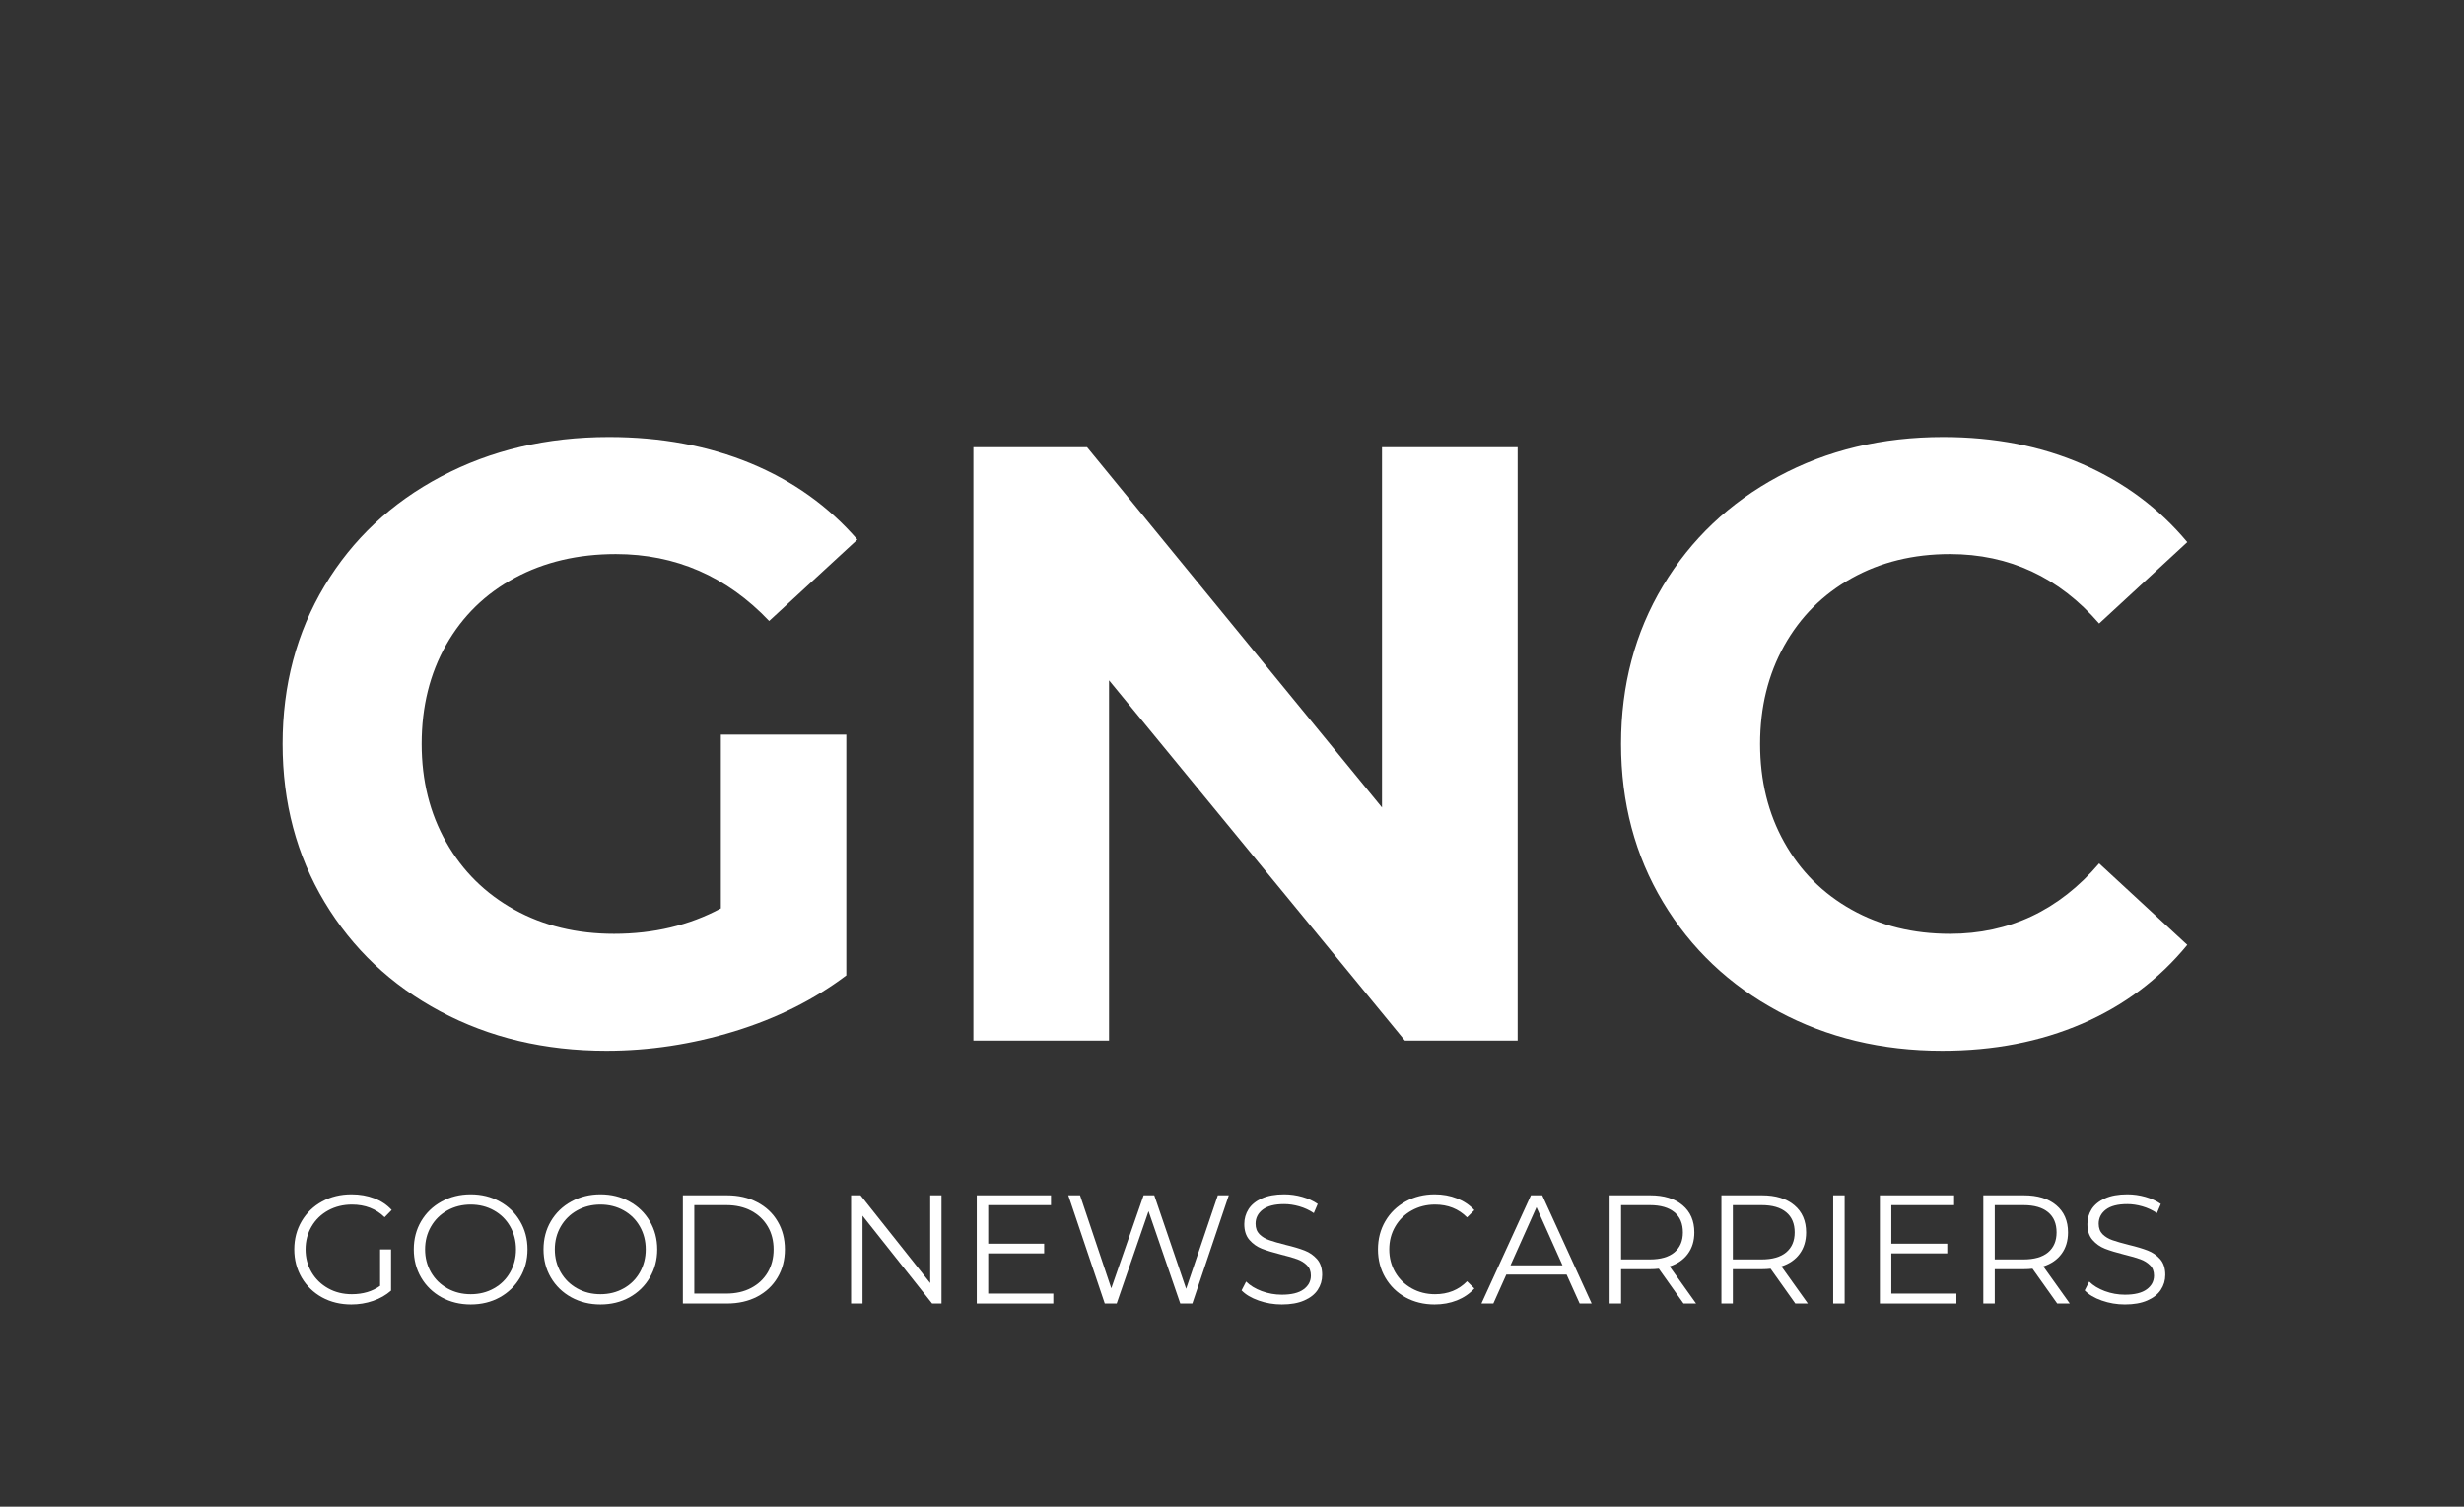 <svg xmlns="http://www.w3.org/2000/svg" xmlns:xlink="http://www.w3.org/1999/xlink" width="646" zoomAndPan="magnify" viewBox="0 0 484.5 296.25" height="395" preserveAspectRatio="xMidYMid meet" version="1.0"><rect x="0" y="0" width="484.5" height="296.25" fill="#333333" stroke="none"/><defs><g/></defs><g fill="#ffffff" fill-opacity="1"><g transform="translate(49.069, 204.616)"><g><path d="M 92.672 -60.172 L 117.344 -60.172 L 117.344 -12.828 C 111.008 -8.055 103.676 -4.391 95.344 -1.828 C 87.008 0.723 78.617 2 70.172 2 C 58.055 2 47.164 -0.582 37.5 -5.75 C 27.832 -10.914 20.25 -18.082 14.75 -27.25 C 9.25 -36.414 6.5 -46.781 6.5 -58.344 C 6.5 -69.895 9.25 -80.254 14.75 -89.422 C 20.25 -98.586 27.891 -105.754 37.672 -110.922 C 47.453 -116.098 58.453 -118.688 70.672 -118.688 C 80.898 -118.688 90.18 -116.961 98.516 -113.516 C 106.848 -110.066 113.848 -105.066 119.516 -98.516 L 102.172 -82.516 C 93.836 -91.285 83.785 -95.672 72.016 -95.672 C 64.566 -95.672 57.953 -94.113 52.172 -91 C 46.391 -87.895 41.891 -83.508 38.672 -77.844 C 35.453 -72.176 33.844 -65.676 33.844 -58.344 C 33.844 -51.113 35.453 -44.664 38.672 -39 C 41.891 -33.332 46.359 -28.914 52.078 -25.75 C 57.805 -22.582 64.336 -21 71.672 -21 C 79.453 -21 86.453 -22.664 92.672 -26 Z M 92.672 -60.172 "/></g></g></g><g fill="#ffffff" fill-opacity="1"><g transform="translate(177.573, 204.616)"><g><path d="M 120.844 -116.688 L 120.844 0 L 98.672 0 L 40.5 -70.844 L 40.5 0 L 13.828 0 L 13.828 -116.688 L 36.172 -116.688 L 94.172 -45.844 L 94.172 -116.688 Z M 120.844 -116.688 "/></g></g></g><g fill="#ffffff" fill-opacity="1"><g transform="translate(312.243, 204.616)"><g><path d="M 69.672 2 C 57.785 2 47.035 -0.582 37.422 -5.75 C 27.805 -10.914 20.25 -18.082 14.75 -27.25 C 9.25 -36.414 6.5 -46.781 6.5 -58.344 C 6.5 -69.895 9.25 -80.254 14.75 -89.422 C 20.25 -98.586 27.805 -105.754 37.422 -110.922 C 47.035 -116.098 57.844 -118.688 69.844 -118.688 C 79.957 -118.688 89.098 -116.906 97.266 -113.344 C 105.43 -109.789 112.289 -104.68 117.844 -98.016 L 100.516 -82.016 C 92.617 -91.117 82.836 -95.672 71.172 -95.672 C 63.953 -95.672 57.508 -94.086 51.844 -90.922 C 46.176 -87.754 41.758 -83.336 38.594 -77.672 C 35.426 -72.004 33.844 -65.562 33.844 -58.344 C 33.844 -51.113 35.426 -44.664 38.594 -39 C 41.758 -33.332 46.176 -28.914 51.844 -25.75 C 57.508 -22.582 63.953 -21 71.172 -21 C 82.836 -21 92.617 -25.613 100.516 -34.844 L 117.844 -18.828 C 112.289 -12.055 105.398 -6.891 97.172 -3.328 C 88.953 0.223 79.785 2 69.672 2 Z M 69.672 2 "/></g></g></g><g fill="#ffffff" fill-opacity="1"><g transform="translate(56.286, 256.311)"><g><path d="M 18.453 -10.641 L 20.609 -10.641 L 20.609 -2.531 C 19.617 -1.656 18.441 -0.984 17.078 -0.516 C 15.723 -0.047 14.297 0.188 12.797 0.188 C 10.672 0.188 8.754 -0.273 7.047 -1.203 C 5.348 -2.141 4.008 -3.438 3.031 -5.094 C 2.062 -6.75 1.578 -8.598 1.578 -10.641 C 1.578 -12.691 2.062 -14.539 3.031 -16.188 C 4.008 -17.844 5.348 -19.133 7.047 -20.062 C 8.754 -21 10.68 -21.469 12.828 -21.469 C 14.453 -21.469 15.941 -21.207 17.297 -20.688 C 18.66 -20.176 19.805 -19.41 20.734 -18.391 L 19.344 -16.969 C 17.656 -18.625 15.516 -19.453 12.922 -19.453 C 11.203 -19.453 9.645 -19.07 8.25 -18.312 C 6.863 -17.551 5.773 -16.5 4.984 -15.156 C 4.191 -13.812 3.797 -12.305 3.797 -10.641 C 3.797 -8.984 4.191 -7.484 4.984 -6.141 C 5.773 -4.805 6.859 -3.754 8.234 -2.984 C 9.617 -2.211 11.172 -1.828 12.891 -1.828 C 15.078 -1.828 16.93 -2.375 18.453 -3.469 Z M 18.453 -10.641 "/></g></g></g><g fill="#ffffff" fill-opacity="1"><g transform="translate(79.787, 256.311)"><g><path d="M 12.766 0.188 C 10.66 0.188 8.75 -0.281 7.031 -1.219 C 5.32 -2.164 3.984 -3.461 3.016 -5.109 C 2.055 -6.754 1.578 -8.598 1.578 -10.641 C 1.578 -12.691 2.055 -14.535 3.016 -16.172 C 3.984 -17.816 5.32 -19.109 7.031 -20.047 C 8.75 -20.992 10.66 -21.469 12.766 -21.469 C 14.879 -21.469 16.781 -21 18.469 -20.062 C 20.164 -19.133 21.5 -17.844 22.469 -16.188 C 23.445 -14.539 23.938 -12.691 23.938 -10.641 C 23.938 -8.598 23.445 -6.75 22.469 -5.094 C 21.5 -3.438 20.164 -2.141 18.469 -1.203 C 16.781 -0.273 14.879 0.188 12.766 0.188 Z M 12.766 -1.828 C 14.453 -1.828 15.973 -2.207 17.328 -2.969 C 18.691 -3.727 19.754 -4.781 20.516 -6.125 C 21.285 -7.477 21.672 -8.984 21.672 -10.641 C 21.672 -12.305 21.285 -13.812 20.516 -15.156 C 19.754 -16.5 18.691 -17.551 17.328 -18.312 C 15.973 -19.07 14.453 -19.453 12.766 -19.453 C 11.086 -19.453 9.562 -19.07 8.188 -18.312 C 6.82 -17.551 5.75 -16.5 4.969 -15.156 C 4.188 -13.812 3.797 -12.305 3.797 -10.641 C 3.797 -8.984 4.188 -7.477 4.969 -6.125 C 5.75 -4.781 6.82 -3.727 8.188 -2.969 C 9.562 -2.207 11.086 -1.828 12.766 -1.828 Z M 12.766 -1.828 "/></g></g></g><g fill="#ffffff" fill-opacity="1"><g transform="translate(105.295, 256.311)"><g><path d="M 12.766 0.188 C 10.66 0.188 8.75 -0.281 7.031 -1.219 C 5.32 -2.164 3.984 -3.461 3.016 -5.109 C 2.055 -6.754 1.578 -8.598 1.578 -10.641 C 1.578 -12.691 2.055 -14.535 3.016 -16.172 C 3.984 -17.816 5.32 -19.109 7.031 -20.047 C 8.75 -20.992 10.66 -21.469 12.766 -21.469 C 14.879 -21.469 16.781 -21 18.469 -20.062 C 20.164 -19.133 21.5 -17.844 22.469 -16.188 C 23.445 -14.539 23.938 -12.691 23.938 -10.641 C 23.938 -8.598 23.445 -6.75 22.469 -5.094 C 21.5 -3.438 20.164 -2.141 18.469 -1.203 C 16.781 -0.273 14.879 0.188 12.766 0.188 Z M 12.766 -1.828 C 14.453 -1.828 15.973 -2.207 17.328 -2.969 C 18.691 -3.727 19.754 -4.781 20.516 -6.125 C 21.285 -7.477 21.672 -8.984 21.672 -10.641 C 21.672 -12.305 21.285 -13.812 20.516 -15.156 C 19.754 -16.5 18.691 -17.551 17.328 -18.312 C 15.973 -19.07 14.453 -19.453 12.766 -19.453 C 11.086 -19.453 9.562 -19.07 8.188 -18.312 C 6.82 -17.551 5.75 -16.5 4.969 -15.156 C 4.188 -13.812 3.797 -12.305 3.797 -10.641 C 3.797 -8.984 4.188 -7.477 4.969 -6.125 C 5.75 -4.781 6.82 -3.727 8.188 -2.969 C 9.562 -2.207 11.086 -1.828 12.766 -1.828 Z M 12.766 -1.828 "/></g></g></g><g fill="#ffffff" fill-opacity="1"><g transform="translate(130.802, 256.311)"><g><path d="M 3.469 -21.281 L 12.125 -21.281 C 14.375 -21.281 16.359 -20.828 18.078 -19.922 C 19.805 -19.023 21.145 -17.77 22.094 -16.156 C 23.051 -14.551 23.531 -12.711 23.531 -10.641 C 23.531 -8.578 23.051 -6.738 22.094 -5.125 C 21.145 -3.508 19.805 -2.25 18.078 -1.344 C 16.359 -0.445 14.375 0 12.125 0 L 3.469 0 Z M 12.016 -1.953 C 13.879 -1.953 15.508 -2.32 16.906 -3.062 C 18.301 -3.801 19.383 -4.82 20.156 -6.125 C 20.926 -7.438 21.312 -8.941 21.312 -10.641 C 21.312 -12.348 20.926 -13.852 20.156 -15.156 C 19.383 -16.469 18.301 -17.492 16.906 -18.234 C 15.508 -18.973 13.879 -19.344 12.016 -19.344 L 5.719 -19.344 L 5.719 -1.953 Z M 12.016 -1.953 "/></g></g></g><g fill="#ffffff" fill-opacity="1"><g transform="translate(155.914, 256.311)"><g/></g></g><g fill="#ffffff" fill-opacity="1"><g transform="translate(163.879, 256.311)"><g><path d="M 21.25 -21.281 L 21.25 0 L 19.406 0 L 5.719 -17.266 L 5.719 0 L 3.469 0 L 3.469 -21.281 L 5.328 -21.281 L 19.031 -4.016 L 19.031 -21.281 Z M 21.25 -21.281 "/></g></g></g><g fill="#ffffff" fill-opacity="1"><g transform="translate(188.596, 256.311)"><g><path d="M 18.516 -1.953 L 18.516 0 L 3.469 0 L 3.469 -21.281 L 18.062 -21.281 L 18.062 -19.344 L 5.719 -19.344 L 5.719 -11.766 L 16.719 -11.766 L 16.719 -9.859 L 5.719 -9.859 L 5.719 -1.953 Z M 18.516 -1.953 "/></g></g></g><g fill="#ffffff" fill-opacity="1"><g transform="translate(208.935, 256.311)"><g><path d="M 32.688 -21.281 L 25.516 0 L 23.141 0 L 16.906 -18.156 L 10.641 0 L 8.297 0 L 1.125 -21.281 L 3.438 -21.281 L 9.578 -2.984 L 15.938 -21.281 L 18.031 -21.281 L 24.297 -2.891 L 30.531 -21.281 Z M 32.688 -21.281 "/></g></g></g><g fill="#ffffff" fill-opacity="1"><g transform="translate(242.712, 256.311)"><g><path d="M 9.328 0.188 C 7.754 0.188 6.238 -0.066 4.781 -0.578 C 3.332 -1.086 2.211 -1.754 1.422 -2.578 L 2.312 -4.312 C 3.082 -3.539 4.102 -2.914 5.375 -2.438 C 6.656 -1.969 7.973 -1.734 9.328 -1.734 C 11.234 -1.734 12.66 -2.082 13.609 -2.781 C 14.566 -3.477 15.047 -4.383 15.047 -5.5 C 15.047 -6.352 14.785 -7.031 14.266 -7.531 C 13.754 -8.039 13.125 -8.43 12.375 -8.703 C 11.625 -8.984 10.582 -9.285 9.25 -9.609 C 7.645 -10.016 6.363 -10.406 5.406 -10.781 C 4.457 -11.156 3.645 -11.727 2.969 -12.5 C 2.289 -13.27 1.953 -14.312 1.953 -15.625 C 1.953 -16.695 2.234 -17.676 2.797 -18.562 C 3.367 -19.445 4.238 -20.148 5.406 -20.672 C 6.582 -21.203 8.047 -21.469 9.797 -21.469 C 11.004 -21.469 12.191 -21.301 13.359 -20.969 C 14.523 -20.633 15.535 -20.172 16.391 -19.578 L 15.625 -17.781 C 14.738 -18.375 13.785 -18.816 12.766 -19.109 C 11.754 -19.398 10.766 -19.547 9.797 -19.547 C 7.93 -19.547 6.523 -19.188 5.578 -18.469 C 4.641 -17.75 4.172 -16.82 4.172 -15.688 C 4.172 -14.832 4.426 -14.145 4.938 -13.625 C 5.457 -13.113 6.109 -12.723 6.891 -12.453 C 7.672 -12.18 8.719 -11.879 10.031 -11.547 C 11.594 -11.172 12.852 -10.797 13.812 -10.422 C 14.781 -10.047 15.598 -9.477 16.266 -8.719 C 16.93 -7.957 17.266 -6.926 17.266 -5.625 C 17.266 -4.551 16.973 -3.57 16.391 -2.688 C 15.816 -1.812 14.93 -1.113 13.734 -0.594 C 12.547 -0.07 11.078 0.188 9.328 0.188 Z M 9.328 0.188 "/></g></g></g><g fill="#ffffff" fill-opacity="1"><g transform="translate(261.409, 256.311)"><g/></g></g><g fill="#ffffff" fill-opacity="1"><g transform="translate(269.375, 256.311)"><g><path d="M 12.703 0.188 C 10.598 0.188 8.695 -0.273 7 -1.203 C 5.312 -2.141 3.984 -3.438 3.016 -5.094 C 2.055 -6.75 1.578 -8.598 1.578 -10.641 C 1.578 -12.691 2.055 -14.539 3.016 -16.188 C 3.984 -17.844 5.316 -19.133 7.016 -20.062 C 8.723 -21 10.629 -21.469 12.734 -21.469 C 14.316 -21.469 15.773 -21.203 17.109 -20.672 C 18.453 -20.148 19.594 -19.379 20.531 -18.359 L 19.094 -16.938 C 17.438 -18.613 15.336 -19.453 12.797 -19.453 C 11.117 -19.453 9.586 -19.066 8.203 -18.297 C 6.828 -17.535 5.75 -16.484 4.969 -15.141 C 4.188 -13.805 3.797 -12.305 3.797 -10.641 C 3.797 -8.984 4.188 -7.484 4.969 -6.141 C 5.75 -4.805 6.828 -3.754 8.203 -2.984 C 9.586 -2.211 11.117 -1.828 12.797 -1.828 C 15.348 -1.828 17.445 -2.676 19.094 -4.375 L 20.531 -2.953 C 19.594 -1.93 18.445 -1.148 17.094 -0.609 C 15.75 -0.078 14.285 0.188 12.703 0.188 Z M 12.703 0.188 "/></g></g></g><g fill="#ffffff" fill-opacity="1"><g transform="translate(291.234, 256.311)"><g><path d="M 16.812 -5.688 L 4.953 -5.688 L 2.406 0 L 0.062 0 L 9.797 -21.281 L 12.016 -21.281 L 21.734 0 L 19.375 0 Z M 16 -7.516 L 10.891 -18.938 L 5.781 -7.516 Z M 16 -7.516 "/></g></g></g><g fill="#ffffff" fill-opacity="1"><g transform="translate(313.032, 256.311)"><g><path d="M 18 0 L 13.141 -6.844 C 12.586 -6.781 12.02 -6.75 11.438 -6.75 L 5.719 -6.75 L 5.719 0 L 3.469 0 L 3.469 -21.281 L 11.438 -21.281 C 14.145 -21.281 16.27 -20.629 17.812 -19.328 C 19.352 -18.035 20.125 -16.254 20.125 -13.984 C 20.125 -12.328 19.703 -10.926 18.859 -9.781 C 18.023 -8.633 16.828 -7.805 15.266 -7.297 L 20.469 0 Z M 11.375 -8.672 C 13.477 -8.672 15.086 -9.133 16.203 -10.062 C 17.316 -11 17.875 -12.305 17.875 -13.984 C 17.875 -15.711 17.316 -17.035 16.203 -17.953 C 15.086 -18.879 13.477 -19.344 11.375 -19.344 L 5.719 -19.344 L 5.719 -8.672 Z M 11.375 -8.672 "/></g></g></g><g fill="#ffffff" fill-opacity="1"><g transform="translate(335.013, 256.311)"><g><path d="M 18 0 L 13.141 -6.844 C 12.586 -6.781 12.02 -6.75 11.438 -6.75 L 5.719 -6.75 L 5.719 0 L 3.469 0 L 3.469 -21.281 L 11.438 -21.281 C 14.145 -21.281 16.27 -20.629 17.812 -19.328 C 19.352 -18.035 20.125 -16.254 20.125 -13.984 C 20.125 -12.328 19.703 -10.926 18.859 -9.781 C 18.023 -8.633 16.828 -7.805 15.266 -7.297 L 20.469 0 Z M 11.375 -8.672 C 13.477 -8.672 15.086 -9.133 16.203 -10.062 C 17.316 -11 17.875 -12.305 17.875 -13.984 C 17.875 -15.711 17.316 -17.035 16.203 -17.953 C 15.086 -18.879 13.477 -19.344 11.375 -19.344 L 5.719 -19.344 L 5.719 -8.672 Z M 11.375 -8.672 "/></g></g></g><g fill="#ffffff" fill-opacity="1"><g transform="translate(356.994, 256.311)"><g><path d="M 3.469 -21.281 L 5.719 -21.281 L 5.719 0 L 3.469 0 Z M 3.469 -21.281 "/></g></g></g><g fill="#ffffff" fill-opacity="1"><g transform="translate(366.175, 256.311)"><g><path d="M 18.516 -1.953 L 18.516 0 L 3.469 0 L 3.469 -21.281 L 18.062 -21.281 L 18.062 -19.344 L 5.719 -19.344 L 5.719 -11.766 L 16.719 -11.766 L 16.719 -9.859 L 5.719 -9.859 L 5.719 -1.953 Z M 18.516 -1.953 "/></g></g></g><g fill="#ffffff" fill-opacity="1"><g transform="translate(386.514, 256.311)"><g><path d="M 18 0 L 13.141 -6.844 C 12.586 -6.781 12.02 -6.75 11.438 -6.75 L 5.719 -6.75 L 5.719 0 L 3.469 0 L 3.469 -21.281 L 11.438 -21.281 C 14.145 -21.281 16.27 -20.629 17.812 -19.328 C 19.352 -18.035 20.125 -16.254 20.125 -13.984 C 20.125 -12.328 19.703 -10.926 18.859 -9.781 C 18.023 -8.633 16.828 -7.805 15.266 -7.297 L 20.469 0 Z M 11.375 -8.672 C 13.477 -8.672 15.086 -9.133 16.203 -10.062 C 17.316 -11 17.875 -12.305 17.875 -13.984 C 17.875 -15.711 17.316 -17.035 16.203 -17.953 C 15.086 -18.879 13.477 -19.344 11.375 -19.344 L 5.719 -19.344 L 5.719 -8.672 Z M 11.375 -8.672 "/></g></g></g><g fill="#ffffff" fill-opacity="1"><g transform="translate(408.495, 256.311)"><g><path d="M 9.328 0.188 C 7.754 0.188 6.238 -0.066 4.781 -0.578 C 3.332 -1.086 2.211 -1.754 1.422 -2.578 L 2.312 -4.312 C 3.082 -3.539 4.102 -2.914 5.375 -2.438 C 6.656 -1.969 7.973 -1.734 9.328 -1.734 C 11.234 -1.734 12.66 -2.082 13.609 -2.781 C 14.566 -3.477 15.047 -4.383 15.047 -5.5 C 15.047 -6.352 14.785 -7.031 14.266 -7.531 C 13.754 -8.039 13.125 -8.43 12.375 -8.703 C 11.625 -8.984 10.582 -9.285 9.25 -9.609 C 7.645 -10.016 6.363 -10.406 5.406 -10.781 C 4.457 -11.156 3.645 -11.727 2.969 -12.5 C 2.289 -13.27 1.953 -14.312 1.953 -15.625 C 1.953 -16.695 2.234 -17.676 2.797 -18.562 C 3.367 -19.445 4.238 -20.148 5.406 -20.672 C 6.582 -21.203 8.047 -21.469 9.797 -21.469 C 11.004 -21.469 12.191 -21.301 13.359 -20.969 C 14.523 -20.633 15.535 -20.172 16.391 -19.578 L 15.625 -17.781 C 14.738 -18.375 13.785 -18.816 12.766 -19.109 C 11.754 -19.398 10.766 -19.547 9.797 -19.547 C 7.93 -19.547 6.523 -19.188 5.578 -18.469 C 4.641 -17.75 4.172 -16.82 4.172 -15.688 C 4.172 -14.832 4.426 -14.145 4.938 -13.625 C 5.457 -13.113 6.109 -12.723 6.891 -12.453 C 7.672 -12.18 8.719 -11.879 10.031 -11.547 C 11.594 -11.172 12.852 -10.797 13.812 -10.422 C 14.781 -10.047 15.598 -9.477 16.266 -8.719 C 16.93 -7.957 17.266 -6.926 17.266 -5.625 C 17.266 -4.551 16.973 -3.57 16.391 -2.688 C 15.816 -1.812 14.93 -1.113 13.734 -0.594 C 12.547 -0.07 11.078 0.188 9.328 0.188 Z M 9.328 0.188 "/></g></g></g></svg>
